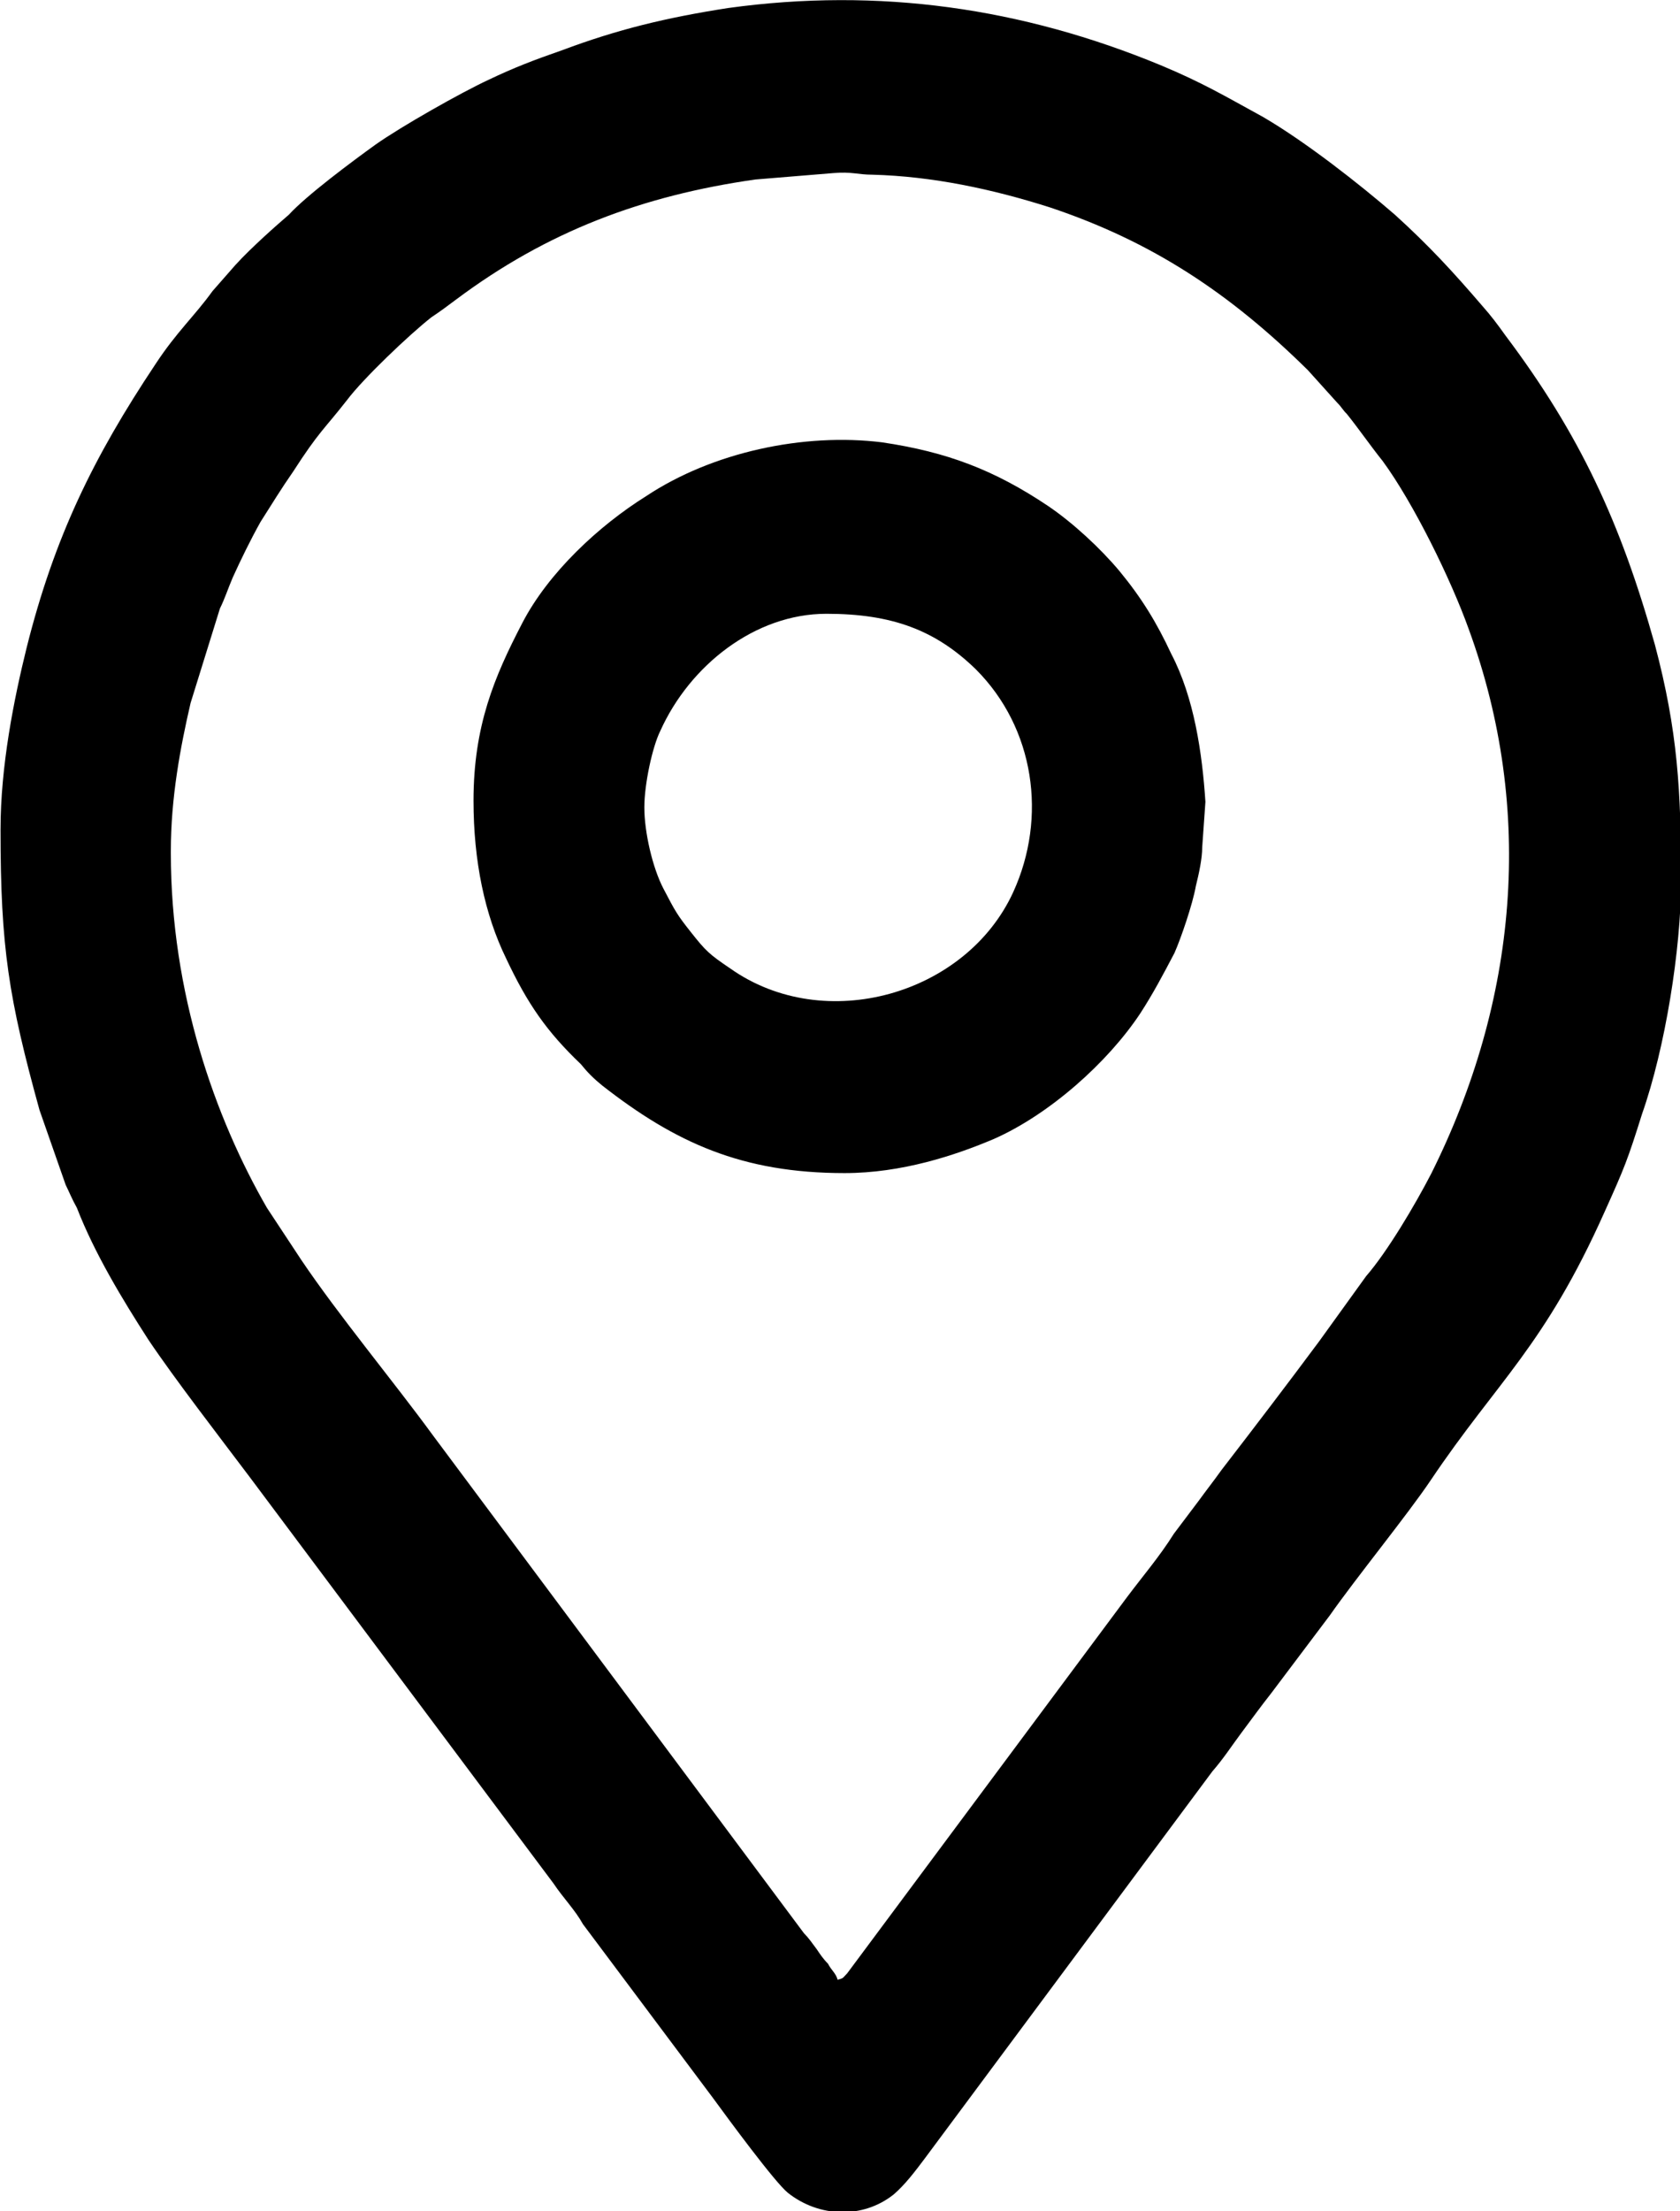 <?xml version="1.0" encoding="UTF-8"?>
<!DOCTYPE svg PUBLIC "-//W3C//DTD SVG 1.1//EN" "http://www.w3.org/Graphics/SVG/1.1/DTD/svg11.dtd">
<!-- Creator: CorelDRAW -->
<svg xmlns="http://www.w3.org/2000/svg" xml:space="preserve" width="10.729mm" height="14.111mm" version="1.1" style="shape-rendering:geometricPrecision; text-rendering:geometricPrecision; image-rendering:optimizeQuality; fill-rule:evenodd; clip-rule:evenodd"
viewBox="0 0 31.47 41.39"
 xmlns:xlink="http://www.w3.org/1999/xlink"
 xmlns:xodm="http://www.corel.com/coreldraw/odm/2003">
 <defs>
  <style type="text/css">
   <![CDATA[
    .fil0 {fill:black}
   ]]>
  </style>
 </defs>
 <g id="Слой_x0020_1">
  <path class="fil0" d="M3.2 15.93c0,-1 0.18,-1.95 0.37,-2.77l0.55 -1.77c0.09,-0.18 0.15,-0.37 0.24,-0.58 0.15,-0.33 0.33,-0.7 0.52,-1.04 0.21,-0.33 0.4,-0.64 0.61,-0.94 0.49,-0.76 0.58,-0.79 1.01,-1.34 0.3,-0.4 1.16,-1.22 1.58,-1.55 0.18,-0.12 0.3,-0.21 0.46,-0.33 1.71,-1.28 3.5,-1.95 5.61,-2.25l1.46 -0.12c0.34,-0.03 0.46,0.03 0.73,0.03 1.13,0.03 2.25,0.27 3.32,0.61 1.92,0.64 3.38,1.61 4.84,3.05l0.55 0.61c0.09,0.09 0.09,0.12 0.18,0.21 0.24,0.3 0.43,0.58 0.67,0.88 0.58,0.79 1.28,2.22 1.61,3.14 1.25,3.41 0.91,6.98 -0.7,10.2 -0.3,0.58 -0.82,1.46 -1.22,1.92l-0.88 1.22c-0.61,0.82 -1.19,1.58 -1.83,2.41 -0.15,0.21 -0.27,0.36 -0.43,0.58l-0.46 0.61c-0.27,0.43 -0.58,0.79 -0.88,1.19l-5.24 7.04c-0.09,0.09 -0.06,0.09 -0.18,0.12 -0.03,-0.12 -0.12,-0.18 -0.18,-0.3 -0.09,-0.09 -0.15,-0.18 -0.21,-0.27 -0.09,-0.12 -0.15,-0.21 -0.24,-0.3l-6.95 -9.32c-0.73,-1 -1.77,-2.25 -2.47,-3.29l-0.64 -0.97c-0.97,-1.68 -1.8,-4.02 -1.8,-6.64l0 0zm8.87 -0.82c0,-0.43 0.15,-1.13 0.3,-1.43 0.55,-1.22 1.77,-2.19 3.11,-2.19 1.22,0 2.04,0.3 2.8,1.04 1.1,1.1 1.34,2.77 0.7,4.17 -0.88,1.92 -3.53,2.68 -5.3,1.43 -0.4,-0.27 -0.46,-0.33 -0.73,-0.67 -0.27,-0.34 -0.3,-0.4 -0.52,-0.82 -0.21,-0.4 -0.36,-1.07 -0.36,-1.52l-0 -0zm-3.2 -0.12c0,1.13 0.21,2.13 0.61,2.95 0.4,0.85 0.76,1.37 1.4,1.98 0.12,0.15 0.24,0.27 0.4,0.4 1.37,1.07 2.62,1.64 4.54,1.64 1.07,0 2.07,-0.33 2.8,-0.64 1.04,-0.46 2.13,-1.43 2.74,-2.35 0.24,-0.37 0.43,-0.73 0.64,-1.13 0.12,-0.27 0.34,-0.91 0.4,-1.25 0.06,-0.24 0.12,-0.52 0.12,-0.73l0.06 -0.85c-0.06,-0.91 -0.21,-1.95 -0.64,-2.77 -0.27,-0.58 -0.55,-1.04 -0.97,-1.55 -0.36,-0.43 -0.88,-0.91 -1.34,-1.22 -1,-0.67 -1.89,-1.01 -3.11,-1.19 -1.46,-0.18 -3.17,0.18 -4.42,1.01 -0.88,0.55 -1.83,1.43 -2.32,2.38 -0.52,1 -0.91,1.92 -0.91,3.32l0 -0zm-8.86 0.55c0,2.19 0.15,3.14 0.73,5.24l0.49 1.4c0.06,0.12 0.12,0.27 0.21,0.43 0.33,0.85 0.85,1.71 1.34,2.47 0.49,0.73 1.34,1.83 1.89,2.56l5.7 7.62c0.18,0.27 0.4,0.49 0.55,0.76l2.44 3.26c0.27,0.37 1.16,1.58 1.4,1.77 0.58,0.46 1.4,0.49 1.98,0.03 0.21,-0.18 0.4,-0.43 0.58,-0.67l5.39 -7.25c0.21,-0.24 0.37,-0.49 0.55,-0.73 0.18,-0.24 0.36,-0.49 0.55,-0.73l1.1 -1.46c0.49,-0.7 1.46,-1.89 1.89,-2.53 1.25,-1.86 2.13,-2.5 3.26,-5.03 0.37,-0.82 0.43,-0.97 0.7,-1.83 0.43,-1.22 0.73,-3.08 0.73,-4.36 0,-1.68 -0.06,-2.8 -0.49,-4.42 -0.64,-2.28 -1.4,-3.93 -2.8,-5.79 -0.15,-0.21 -0.27,-0.37 -0.43,-0.55 -0.55,-0.64 -1,-1.13 -1.64,-1.71 -0.67,-0.58 -1.68,-1.37 -2.47,-1.83 -0.73,-0.4 -1.13,-0.64 -1.92,-0.97 -2.59,-1.07 -5.27,-1.46 -8.1,-1.07 -1.16,0.18 -2.07,0.4 -3.11,0.79 -0.52,0.18 -0.91,0.33 -1.37,0.55 -0.52,0.24 -1.65,0.88 -2.13,1.22 -0.43,0.31 -1.28,0.94 -1.62,1.31 -0.21,0.18 -0.7,0.61 -1,0.94l-0.43 0.49c-0.33,0.46 -0.67,0.76 -1.07,1.37 -1.16,1.74 -1.89,3.23 -2.41,5.3 -0.24,0.97 -0.49,2.22 -0.49,3.41l0 -0z"/>
 </g>
</svg>
